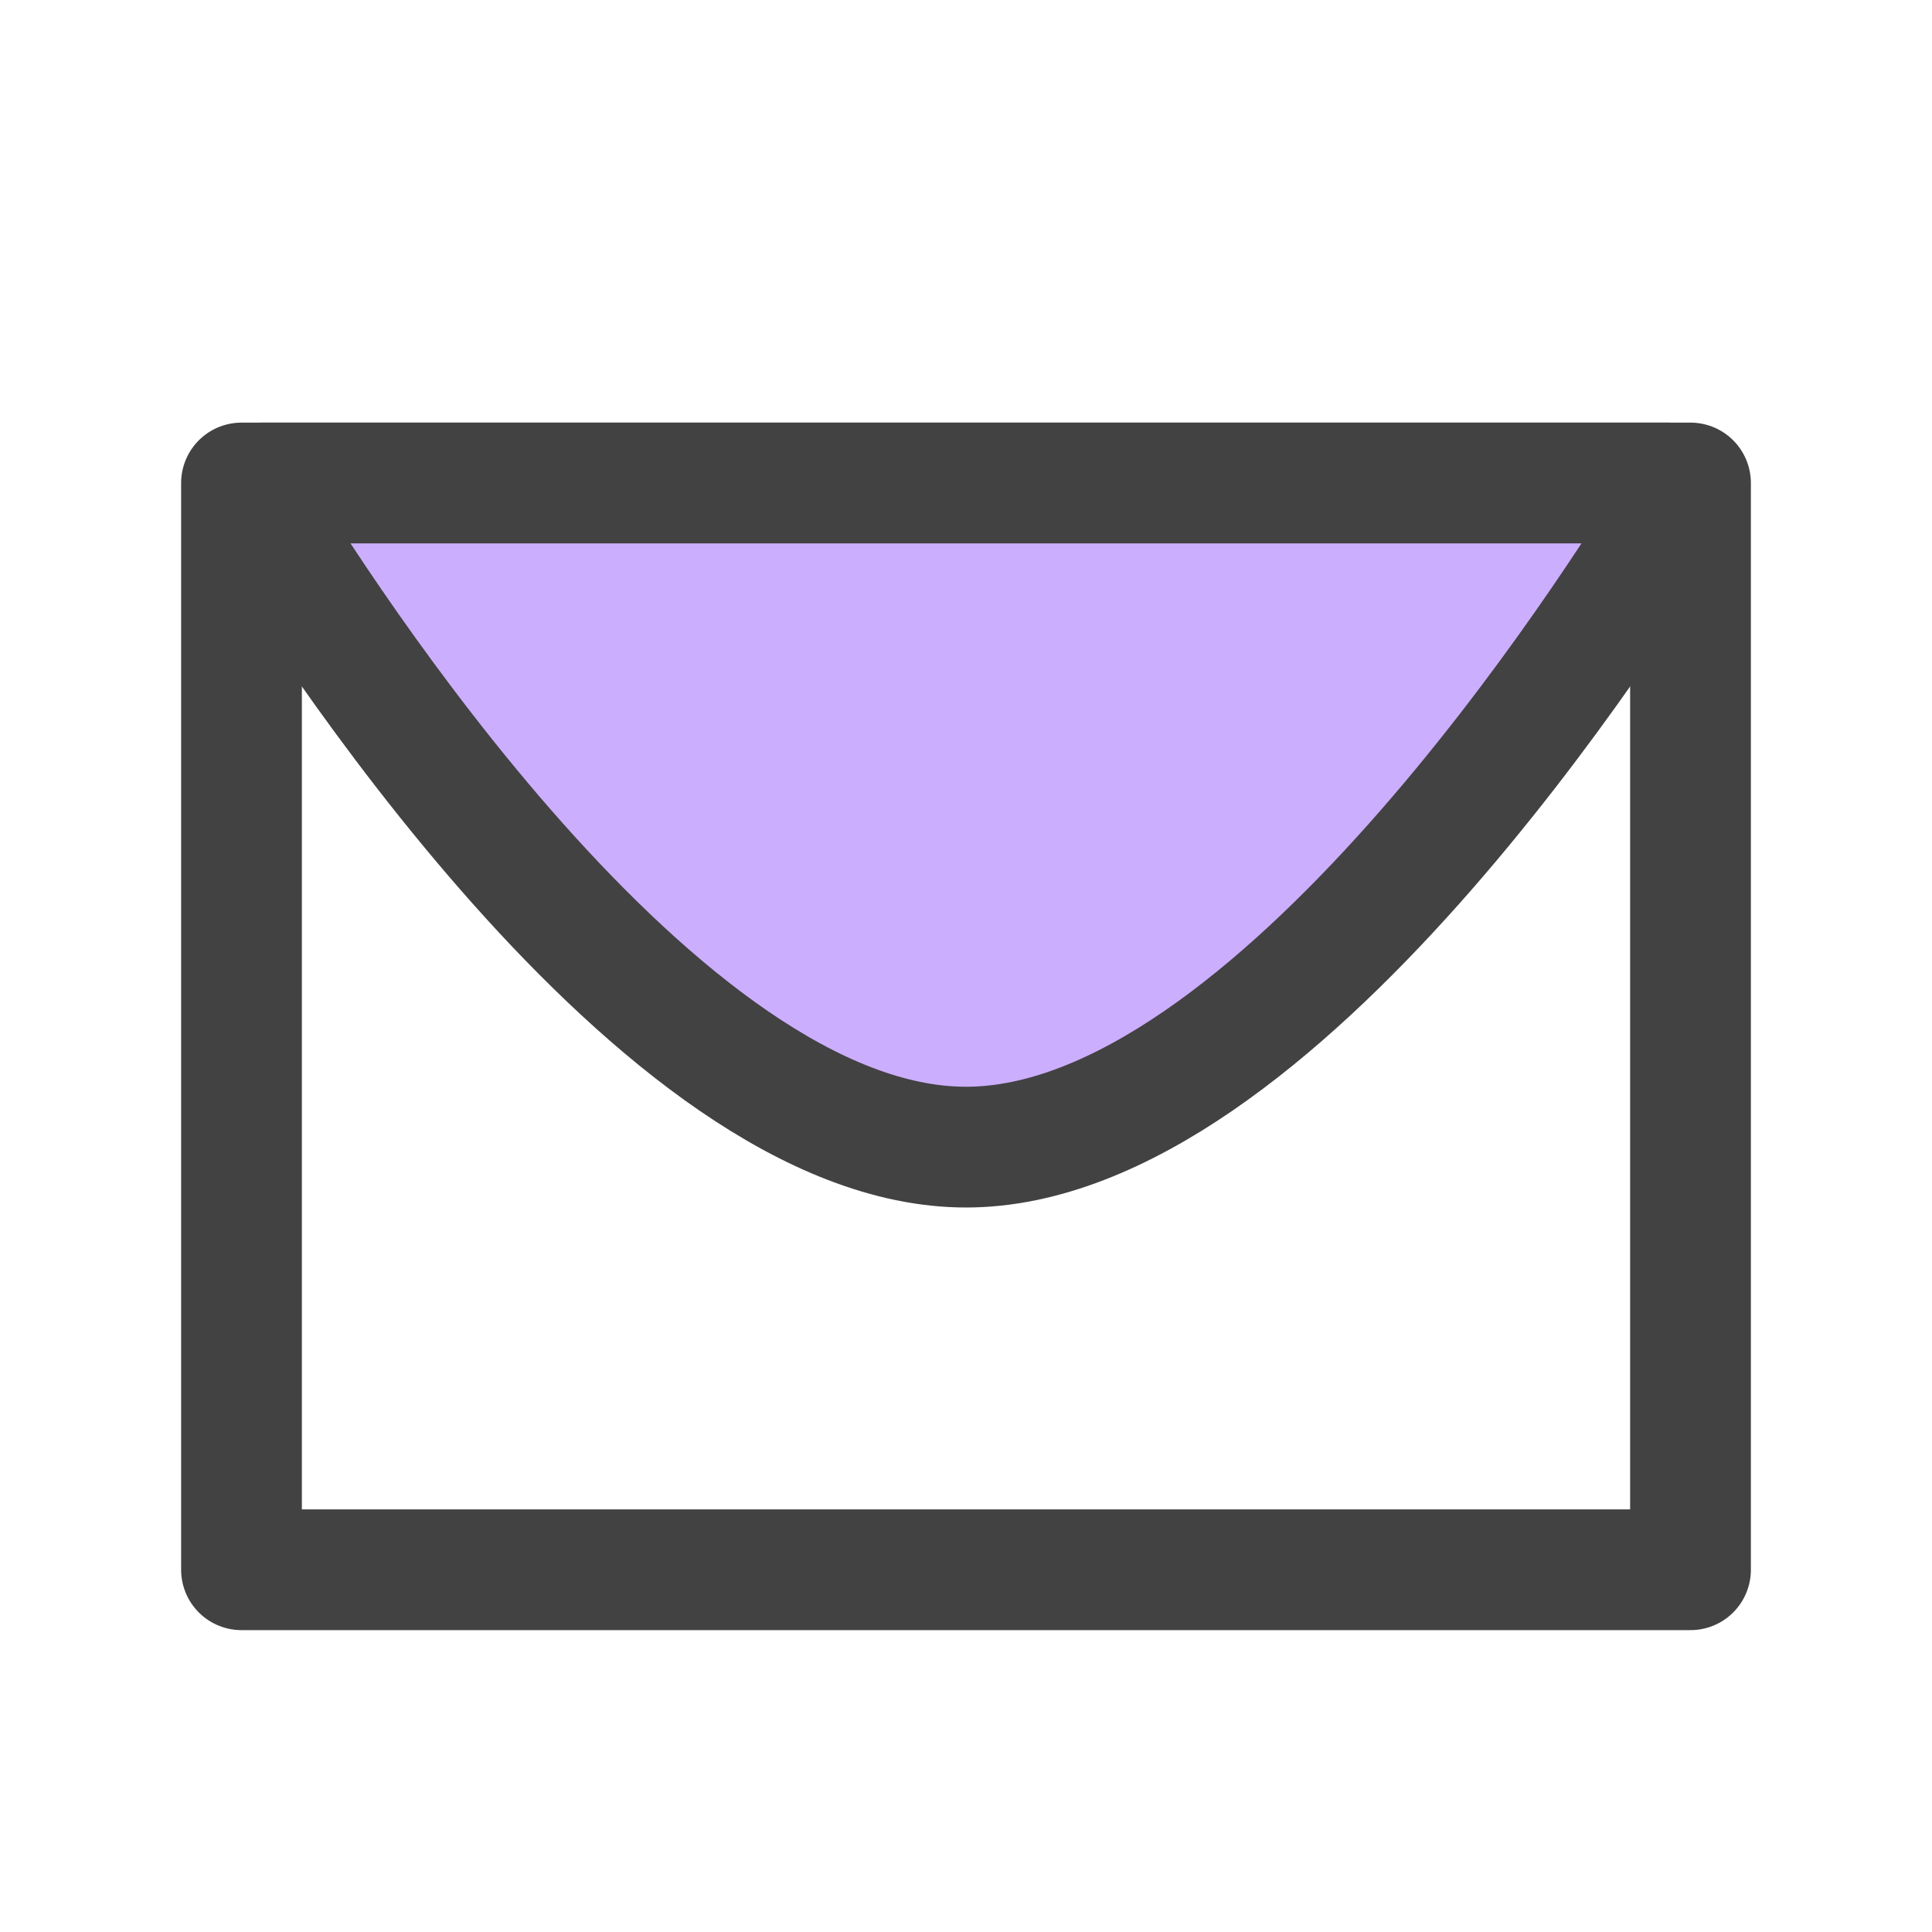 <svg width="40" height="40" viewBox="0 0 40 40" fill="none" xmlns="http://www.w3.org/2000/svg">
<path d="M35 10H5V32.5H35V10Z" stroke="#424242" stroke-width="2.5" stroke-linecap="round" stroke-linejoin="round"/>
<path d="M20 23.75C26.361 23.75 33.454 12.557 34.78 10.369C34.88 10.204 34.759 10 34.567 10H5.433C5.241 10 5.12 10.204 5.22 10.369C6.546 12.557 13.639 23.75 20 23.75Z" fill="#CCAEFF" stroke="#424242" stroke-width="2.5"/>
</svg>
